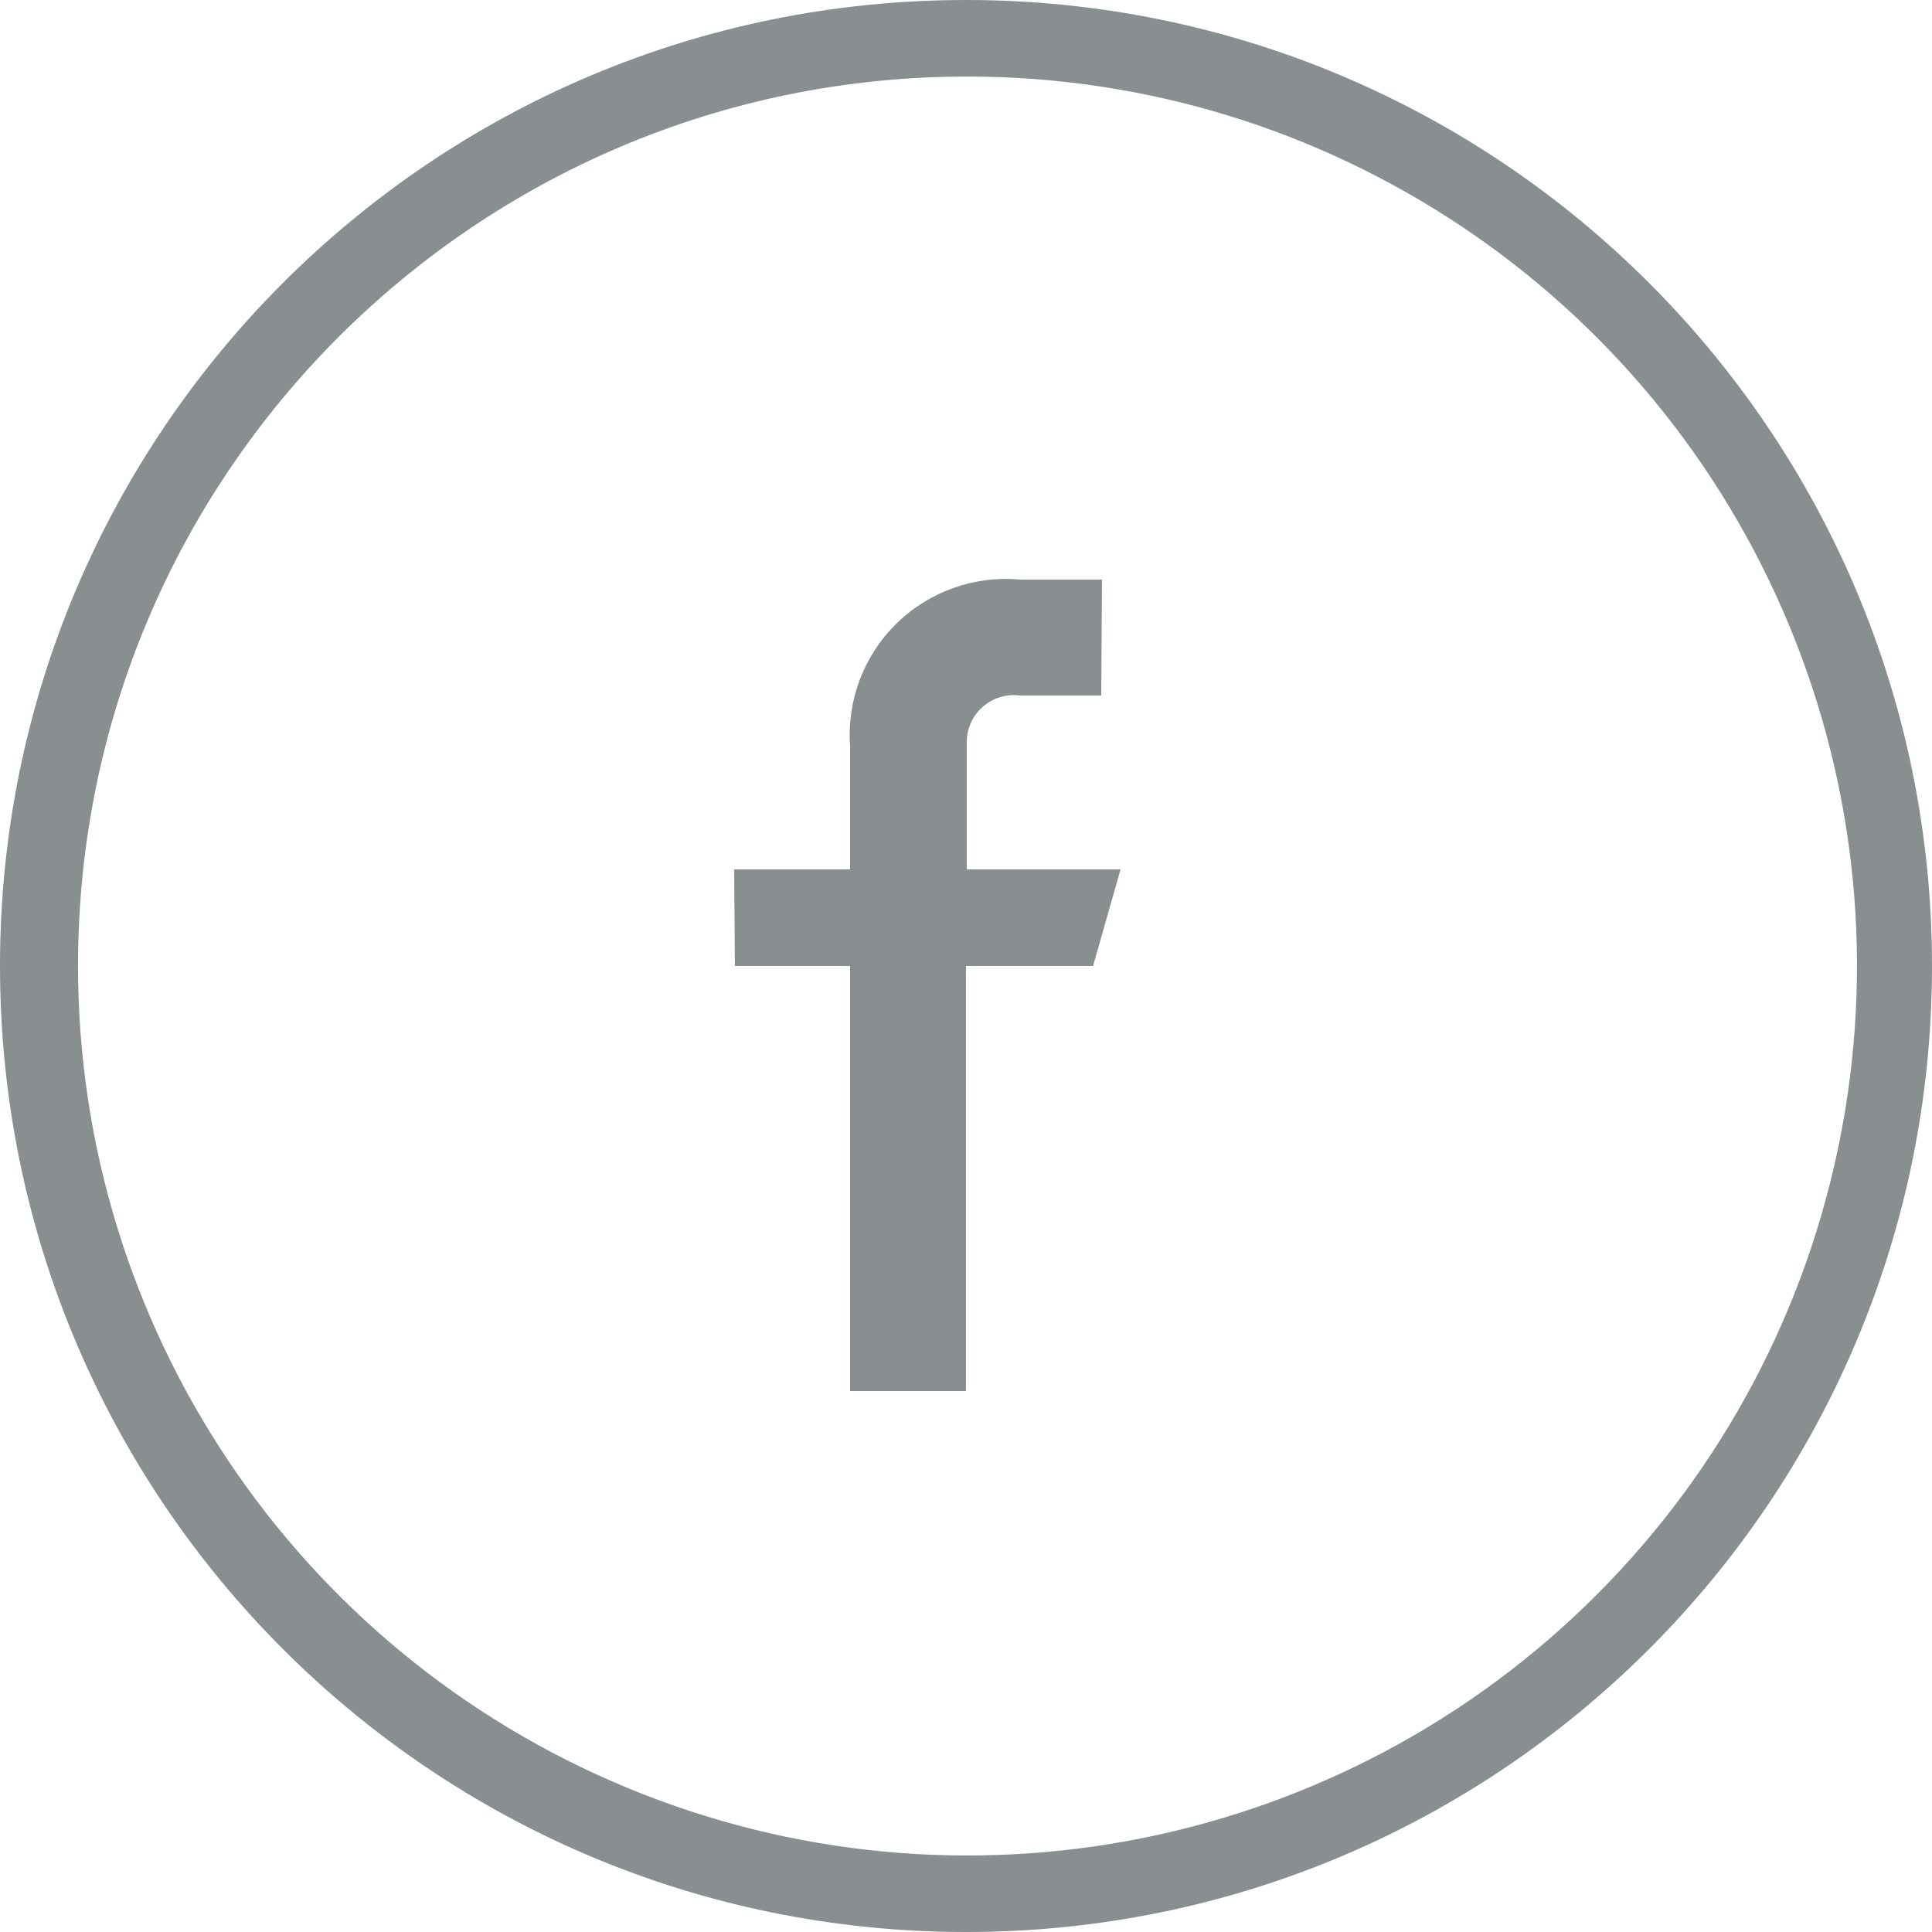 <?xml version="1.0" encoding="UTF-8"?>
<svg width="26px" height="26px" viewBox="0 0 26 26" version="1.1" xmlns="http://www.w3.org/2000/svg" xmlns:xlink="http://www.w3.org/1999/xlink">
    <!-- Generator: Sketch 51.3 (57544) - http://www.bohemiancoding.com/sketch -->
    <title>icon_sns_facebook</title>
    <desc>Created with Sketch.</desc>
    <defs></defs>
    <g id="DMOA" stroke="none" stroke-width="1" fill="none" fill-rule="evenodd">
        <g id="icon_sns_facebook" fill="#898E91">
            <path d="M13,0 C20.18,0 26,5.82 26,13 C26,20.18 20.18,26 13,26 C5.82,26 0,20.18 0,13 C0,5.82 5.82,0 13,0 Z M13.01,1.03 C17.852,1.026 22.22,3.94 24.076,8.412 C25.932,12.885 24.91,18.035 21.488,21.461 C18.065,24.886 12.916,25.912 8.442,24.06 C3.967,22.208 1.05,17.842 1.05,13 C1.049,6.393 6.403,1.035 13.01,1.03 Z M14.83,7.8 L13.73,7.8 C13.116,7.743 12.507,7.958 12.066,8.39 C11.625,8.821 11.396,9.425 11.44,10.04 L11.44,11.7 L9.88,11.7 L9.89,13 L11.44,13 L11.44,18.72 L13,18.72 L13,13 L14.71,13 L15.08,11.7 L13.01,11.7 L13.01,9.99 C13.009,9.807 13.088,9.632 13.227,9.511 C13.365,9.39 13.548,9.335 13.73,9.36 L14.82,9.36 L14.83,7.8 Z" id="Facebook_Icon"></path>
        </g>
    </g>
</svg>